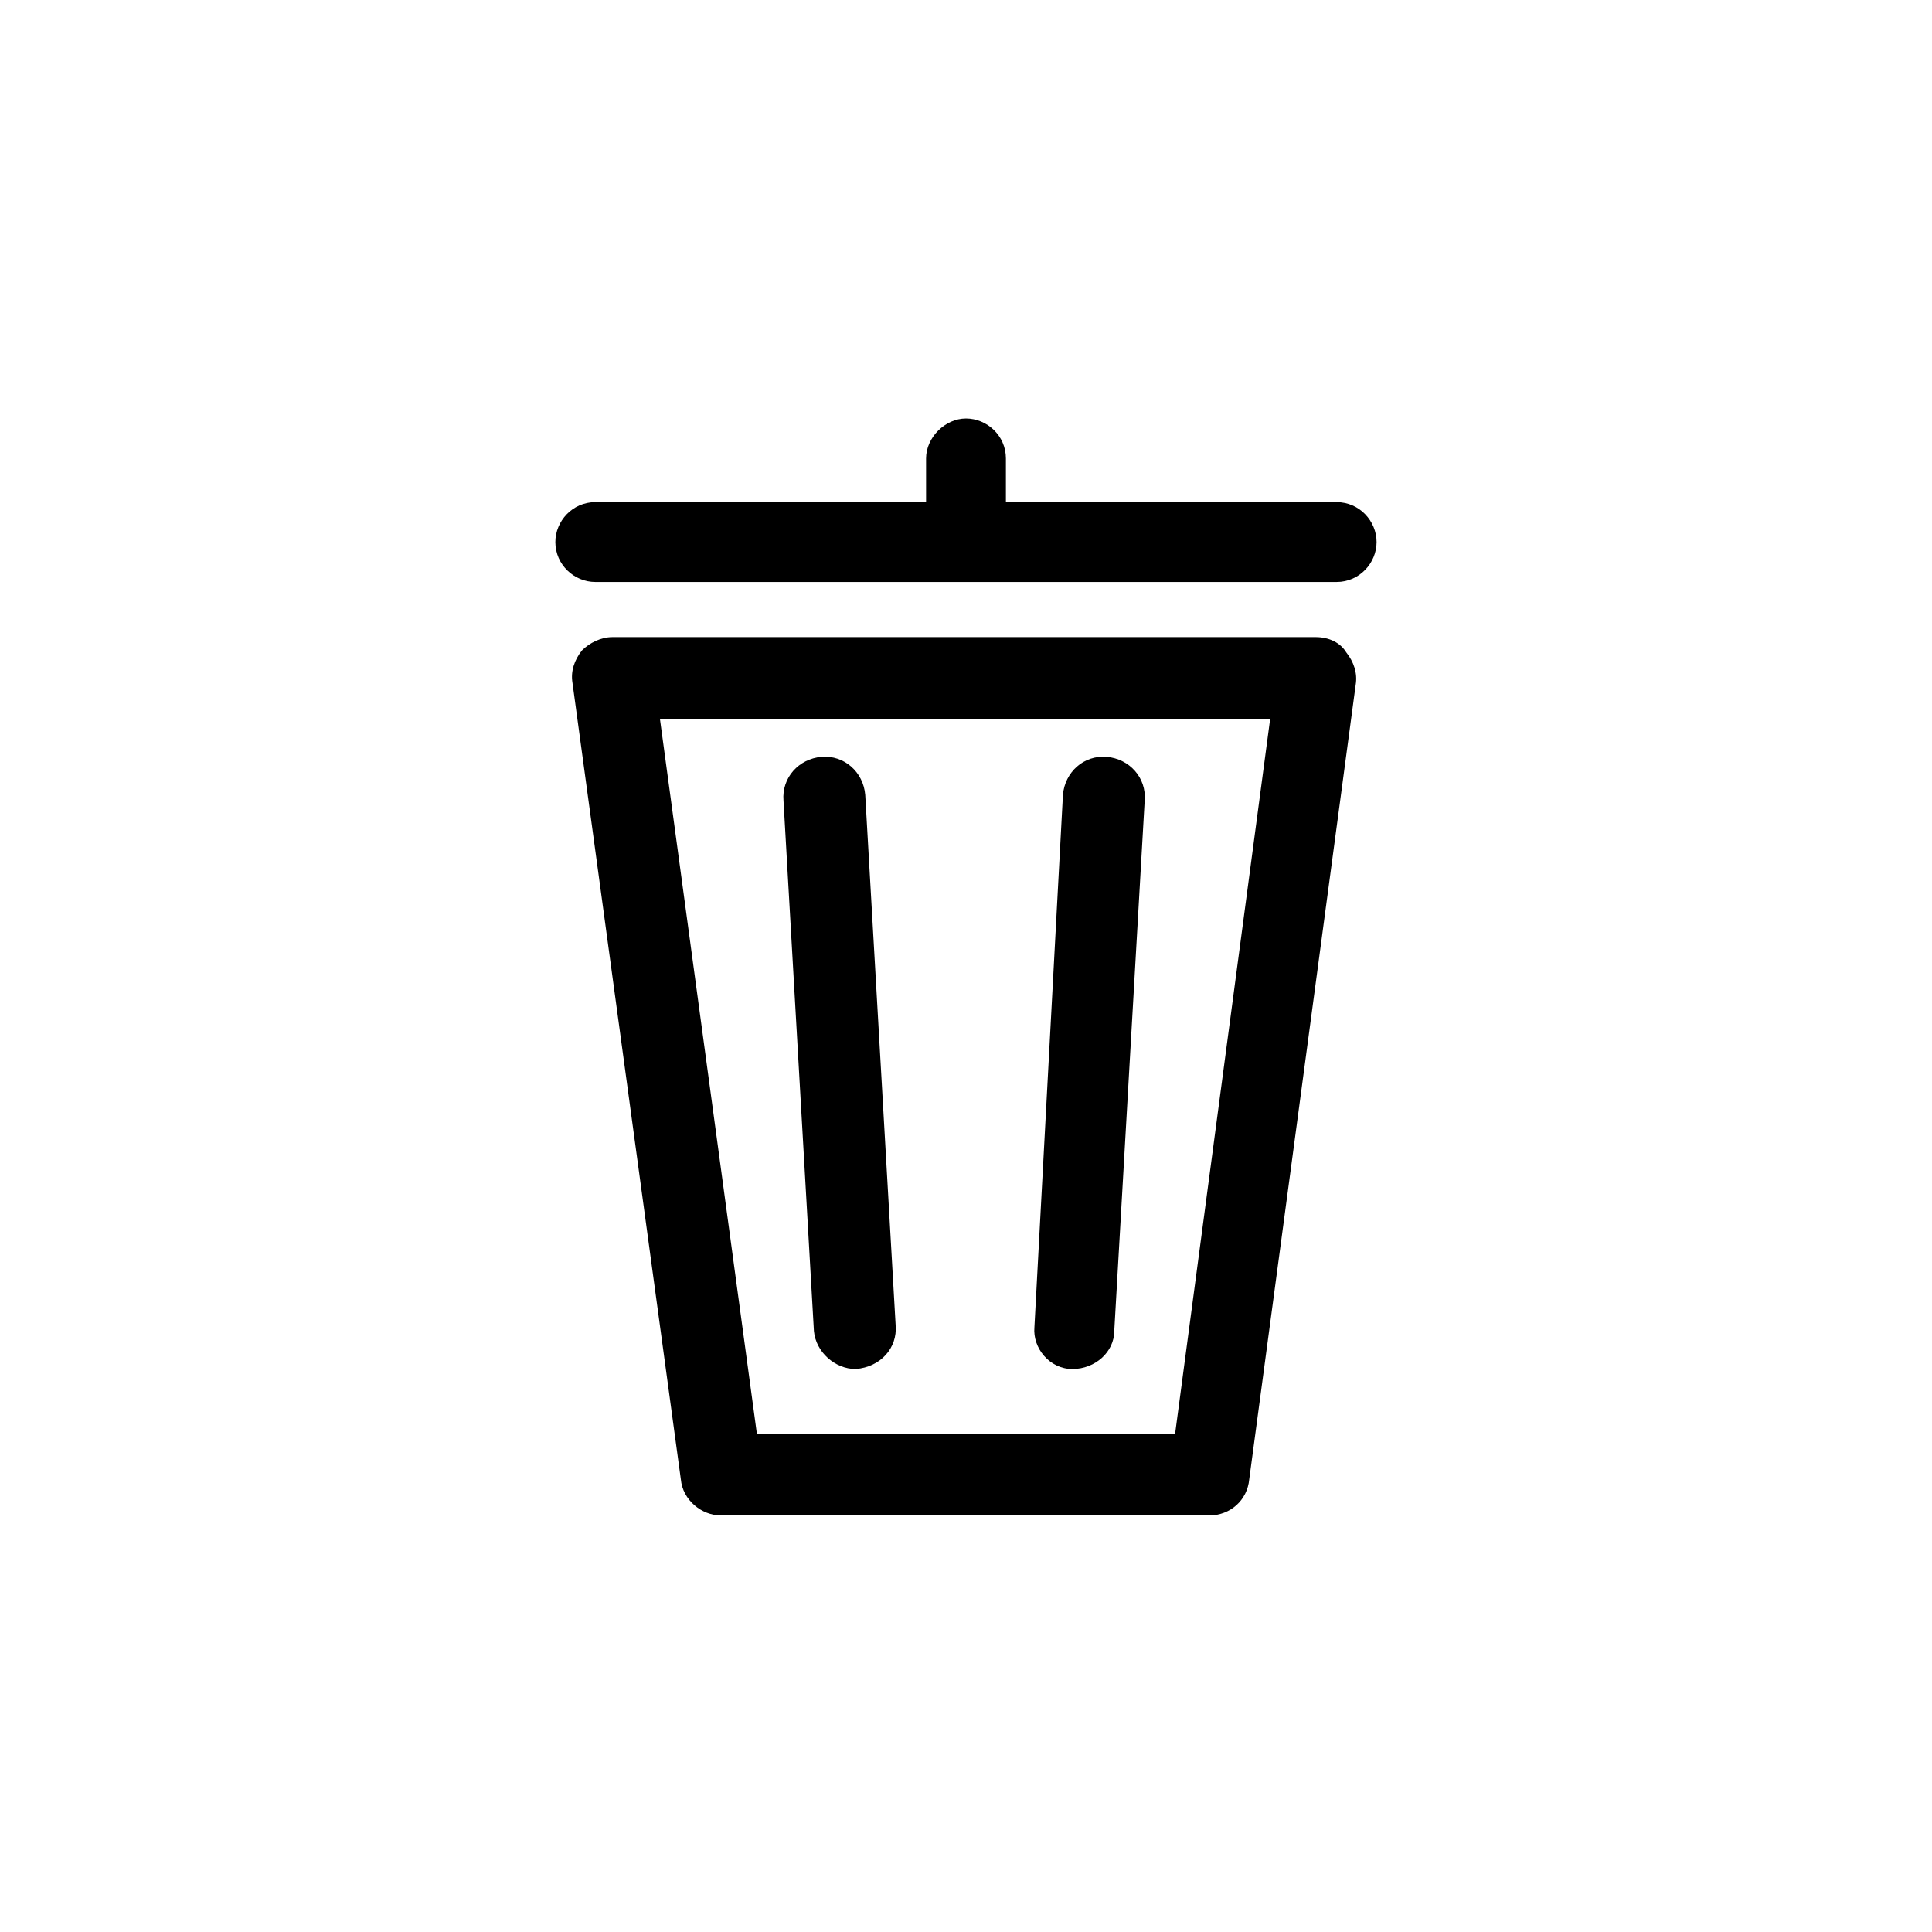 <?xml version="1.0" encoding="UTF-8"?>
<!-- Uploaded to: ICON Repo, www.iconrepo.com, Generator: ICON Repo Mixer Tools -->
<svg fill="#000000" width="800px" height="800px" version="1.1" viewBox="144 144 512 512" xmlns="http://www.w3.org/2000/svg">
 <g>
  <path d="m492.7 312.84h-186.41c-3.023 0-6.047 1.512-8.062 3.527-2.016 2.519-3.023 5.543-2.519 8.566l28.719 211.09c0.504 5.543 5.543 9.574 10.578 9.574h129.48c5.543 0 10.078-4.031 10.578-9.574l28.215-210.59c0.504-3.023-0.504-6.047-2.519-8.566-1.508-2.516-4.531-4.027-8.059-4.027zm-37.281 211.1h-110.84l-25.691-189.43h161.72z"/>
  <path d="m498.24 277.07h-87.664v-11.586c0-6.047-5.039-10.578-10.578-10.578-5.543 0-10.578 5.039-10.578 10.578v11.586h-87.668c-6.047 0-10.578 5.039-10.578 10.578 0 6.047 5.039 10.578 10.578 10.578h196.48c6.047 0 10.578-5.039 10.578-10.578 0.004-5.543-4.531-10.578-10.574-10.578z"/>
  <path d="m370.78 506.8c6.551-0.504 11.082-5.543 10.578-11.586l-8.059-140.56c-0.504-6.047-5.543-10.578-11.586-10.078-6.047 0.504-10.578 5.543-10.078 11.586l8.062 140.57c0.504 5.543 5.539 10.074 11.082 10.074z"/>
  <path d="m428.21 506.8c6.047 0 11.082-4.535 11.082-10.078l8.062-140.56c0.504-6.047-4.031-11.082-10.078-11.586s-11.082 4.031-11.586 10.078l-7.559 141.07c-0.5 5.543 4.035 11.082 10.078 11.082z"/>
 </g>
</svg>